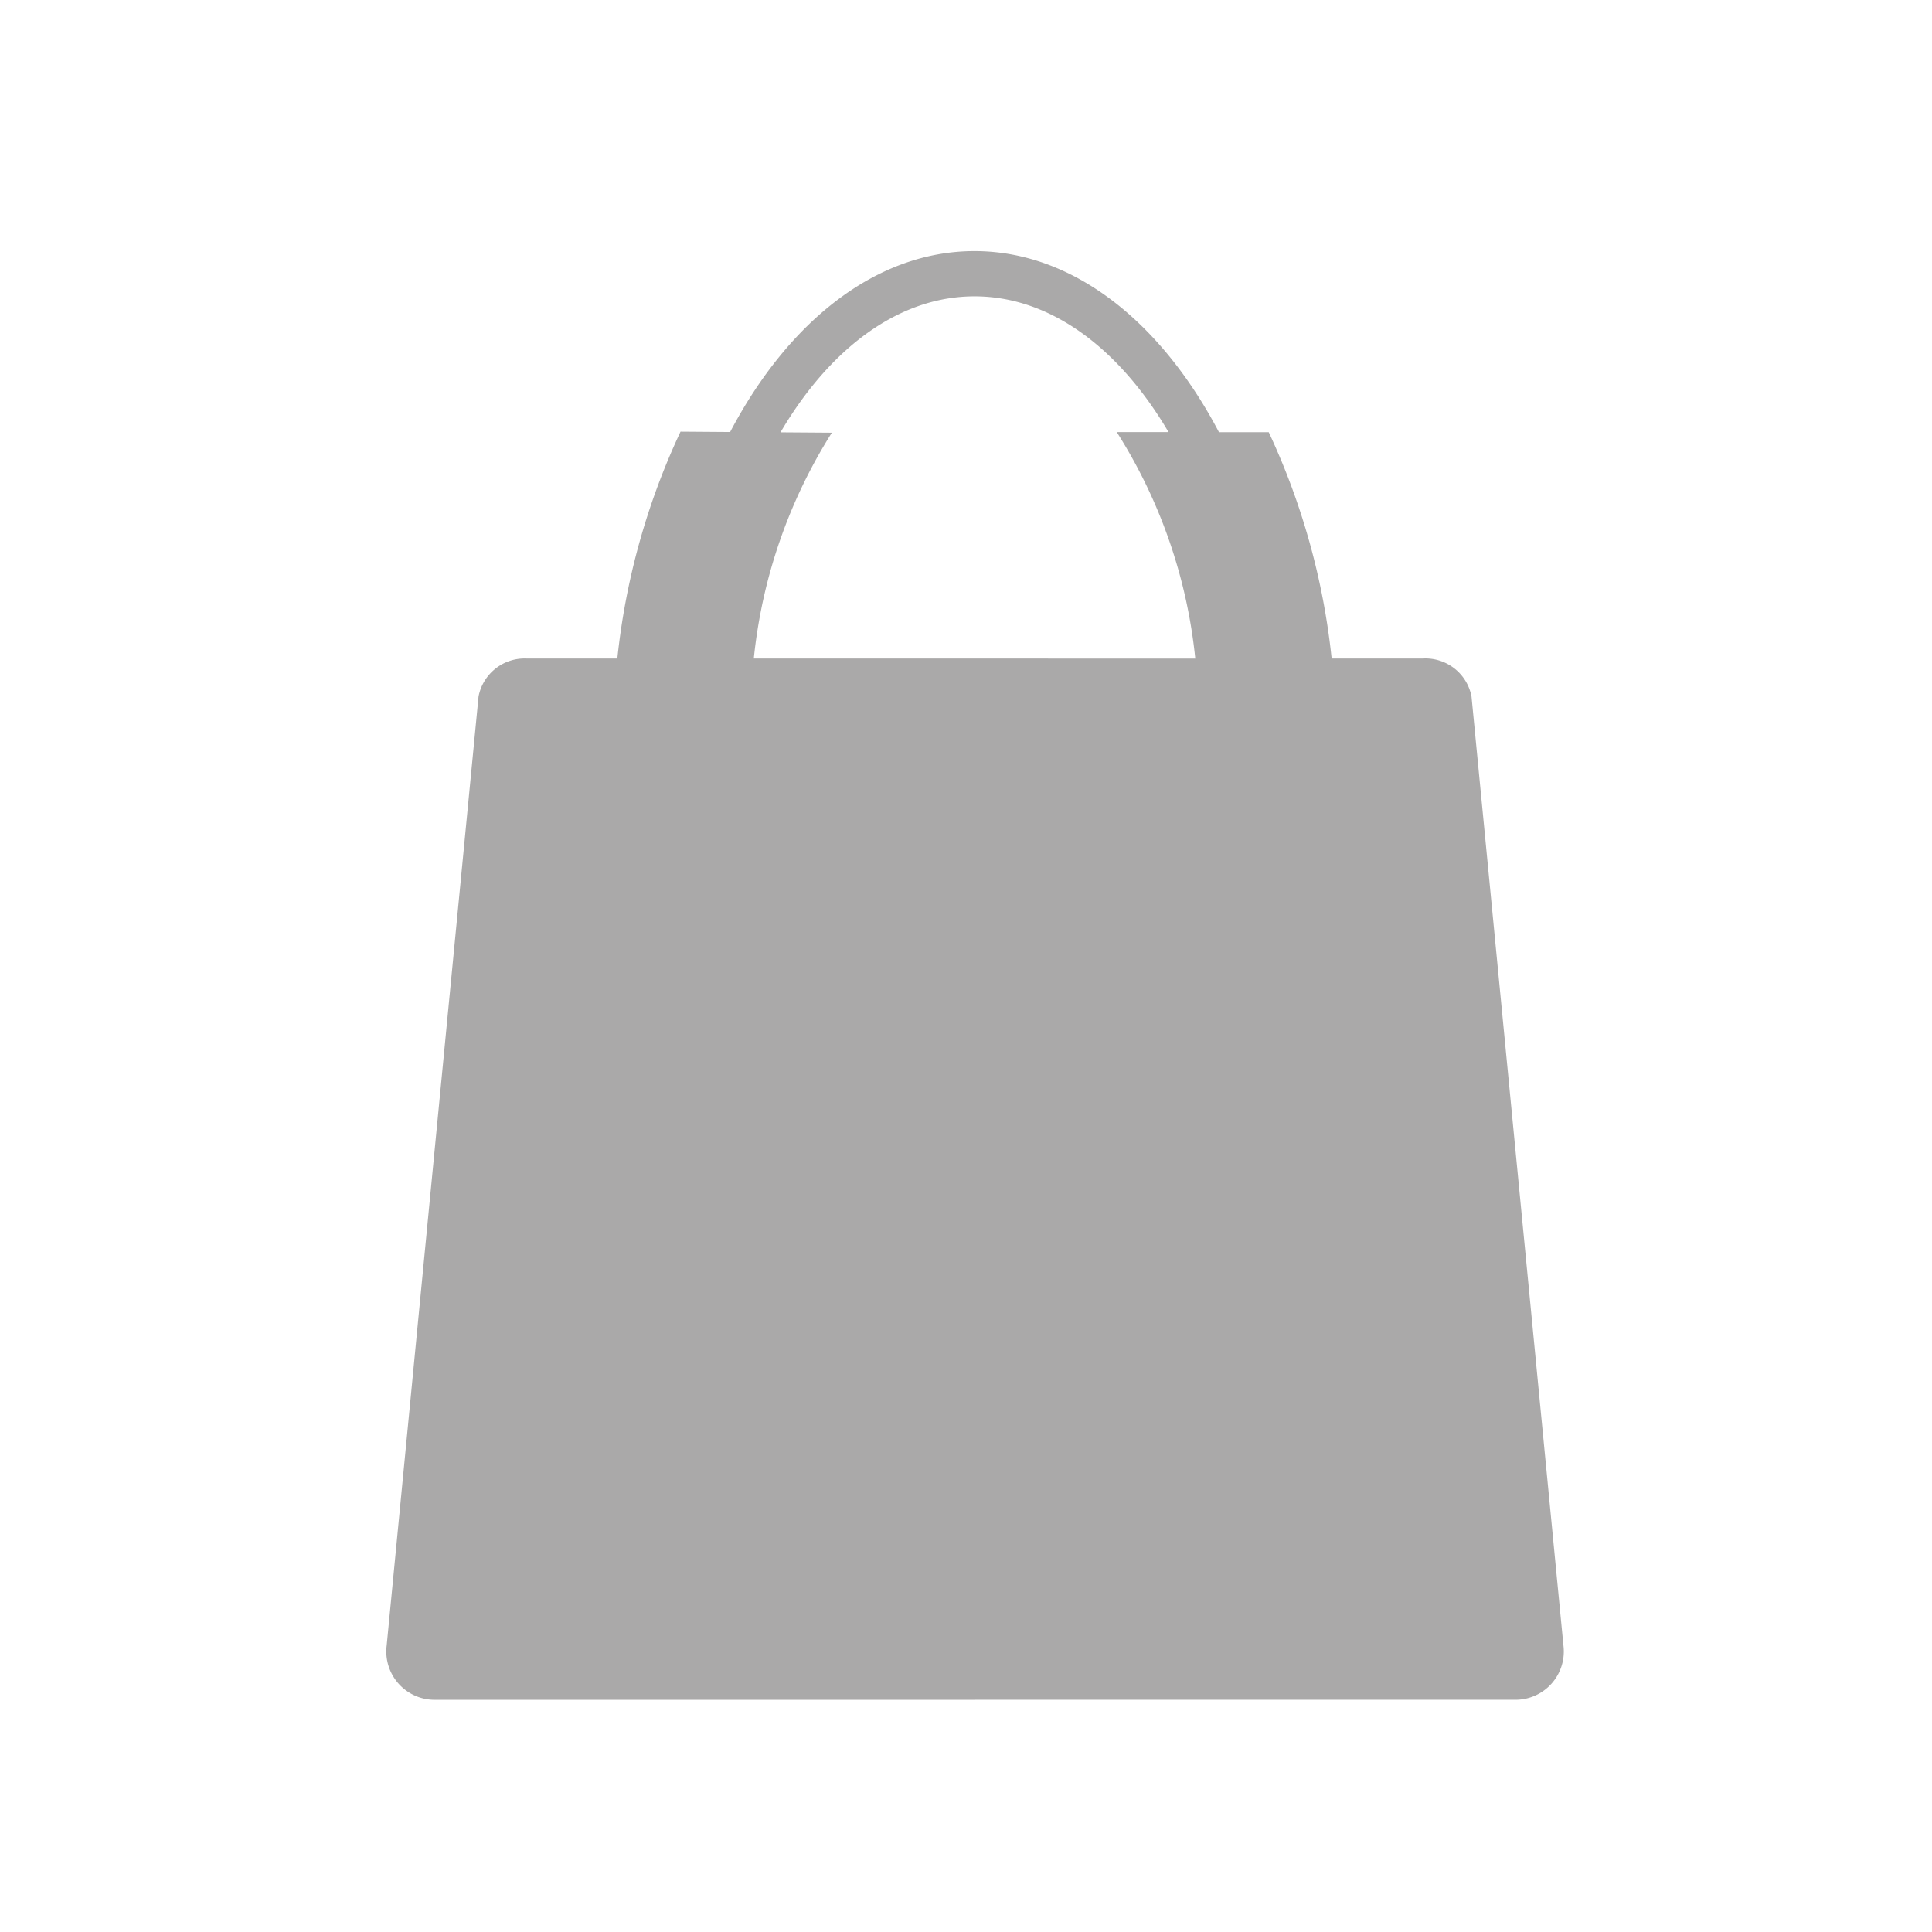 <?xml version="1.0" encoding="UTF-8"?>
<svg xmlns="http://www.w3.org/2000/svg" width="100" height="100" viewBox="0 0 100 100">
  <g id="Loja_de_Souvenirs" data-name="Loja de Souvenirs" transform="translate(-647 -827)">
    <rect id="Retângulo_124" data-name="Retângulo 124" width="100" height="100" transform="translate(647 827)" fill="none"></rect>
    <path id="_31" data-name="31" d="M678.182,932.55a2.5,2.5,0,0,1-2.522-2.8l4.757-49.137a2.431,2.431,0,0,1,2.51-1.958H687.6a36.61,36.61,0,0,1,3.271-11.744l2.567.019c3.008-5.72,7.557-9.364,12.648-9.364s9.645,3.648,12.654,9.373l2.576,0a36.627,36.627,0,0,1,3.257,11.714h4.73a2.428,2.428,0,0,1,2.508,1.958l4.76,49.137a2.5,2.5,0,0,1-2.524,2.8Zm39.333-53.893a26.94,26.94,0,0,0-4.064-11.722l2.679,0c-2.552-4.337-6.108-7.027-10.041-7.027s-7.493,2.7-10.044,7.039l2.659.019a27,27,0,0,0-4.04,11.687Z" transform="translate(-8.647 -17.569)" fill="#aaa9a9"></path>
  </g>
</svg>
